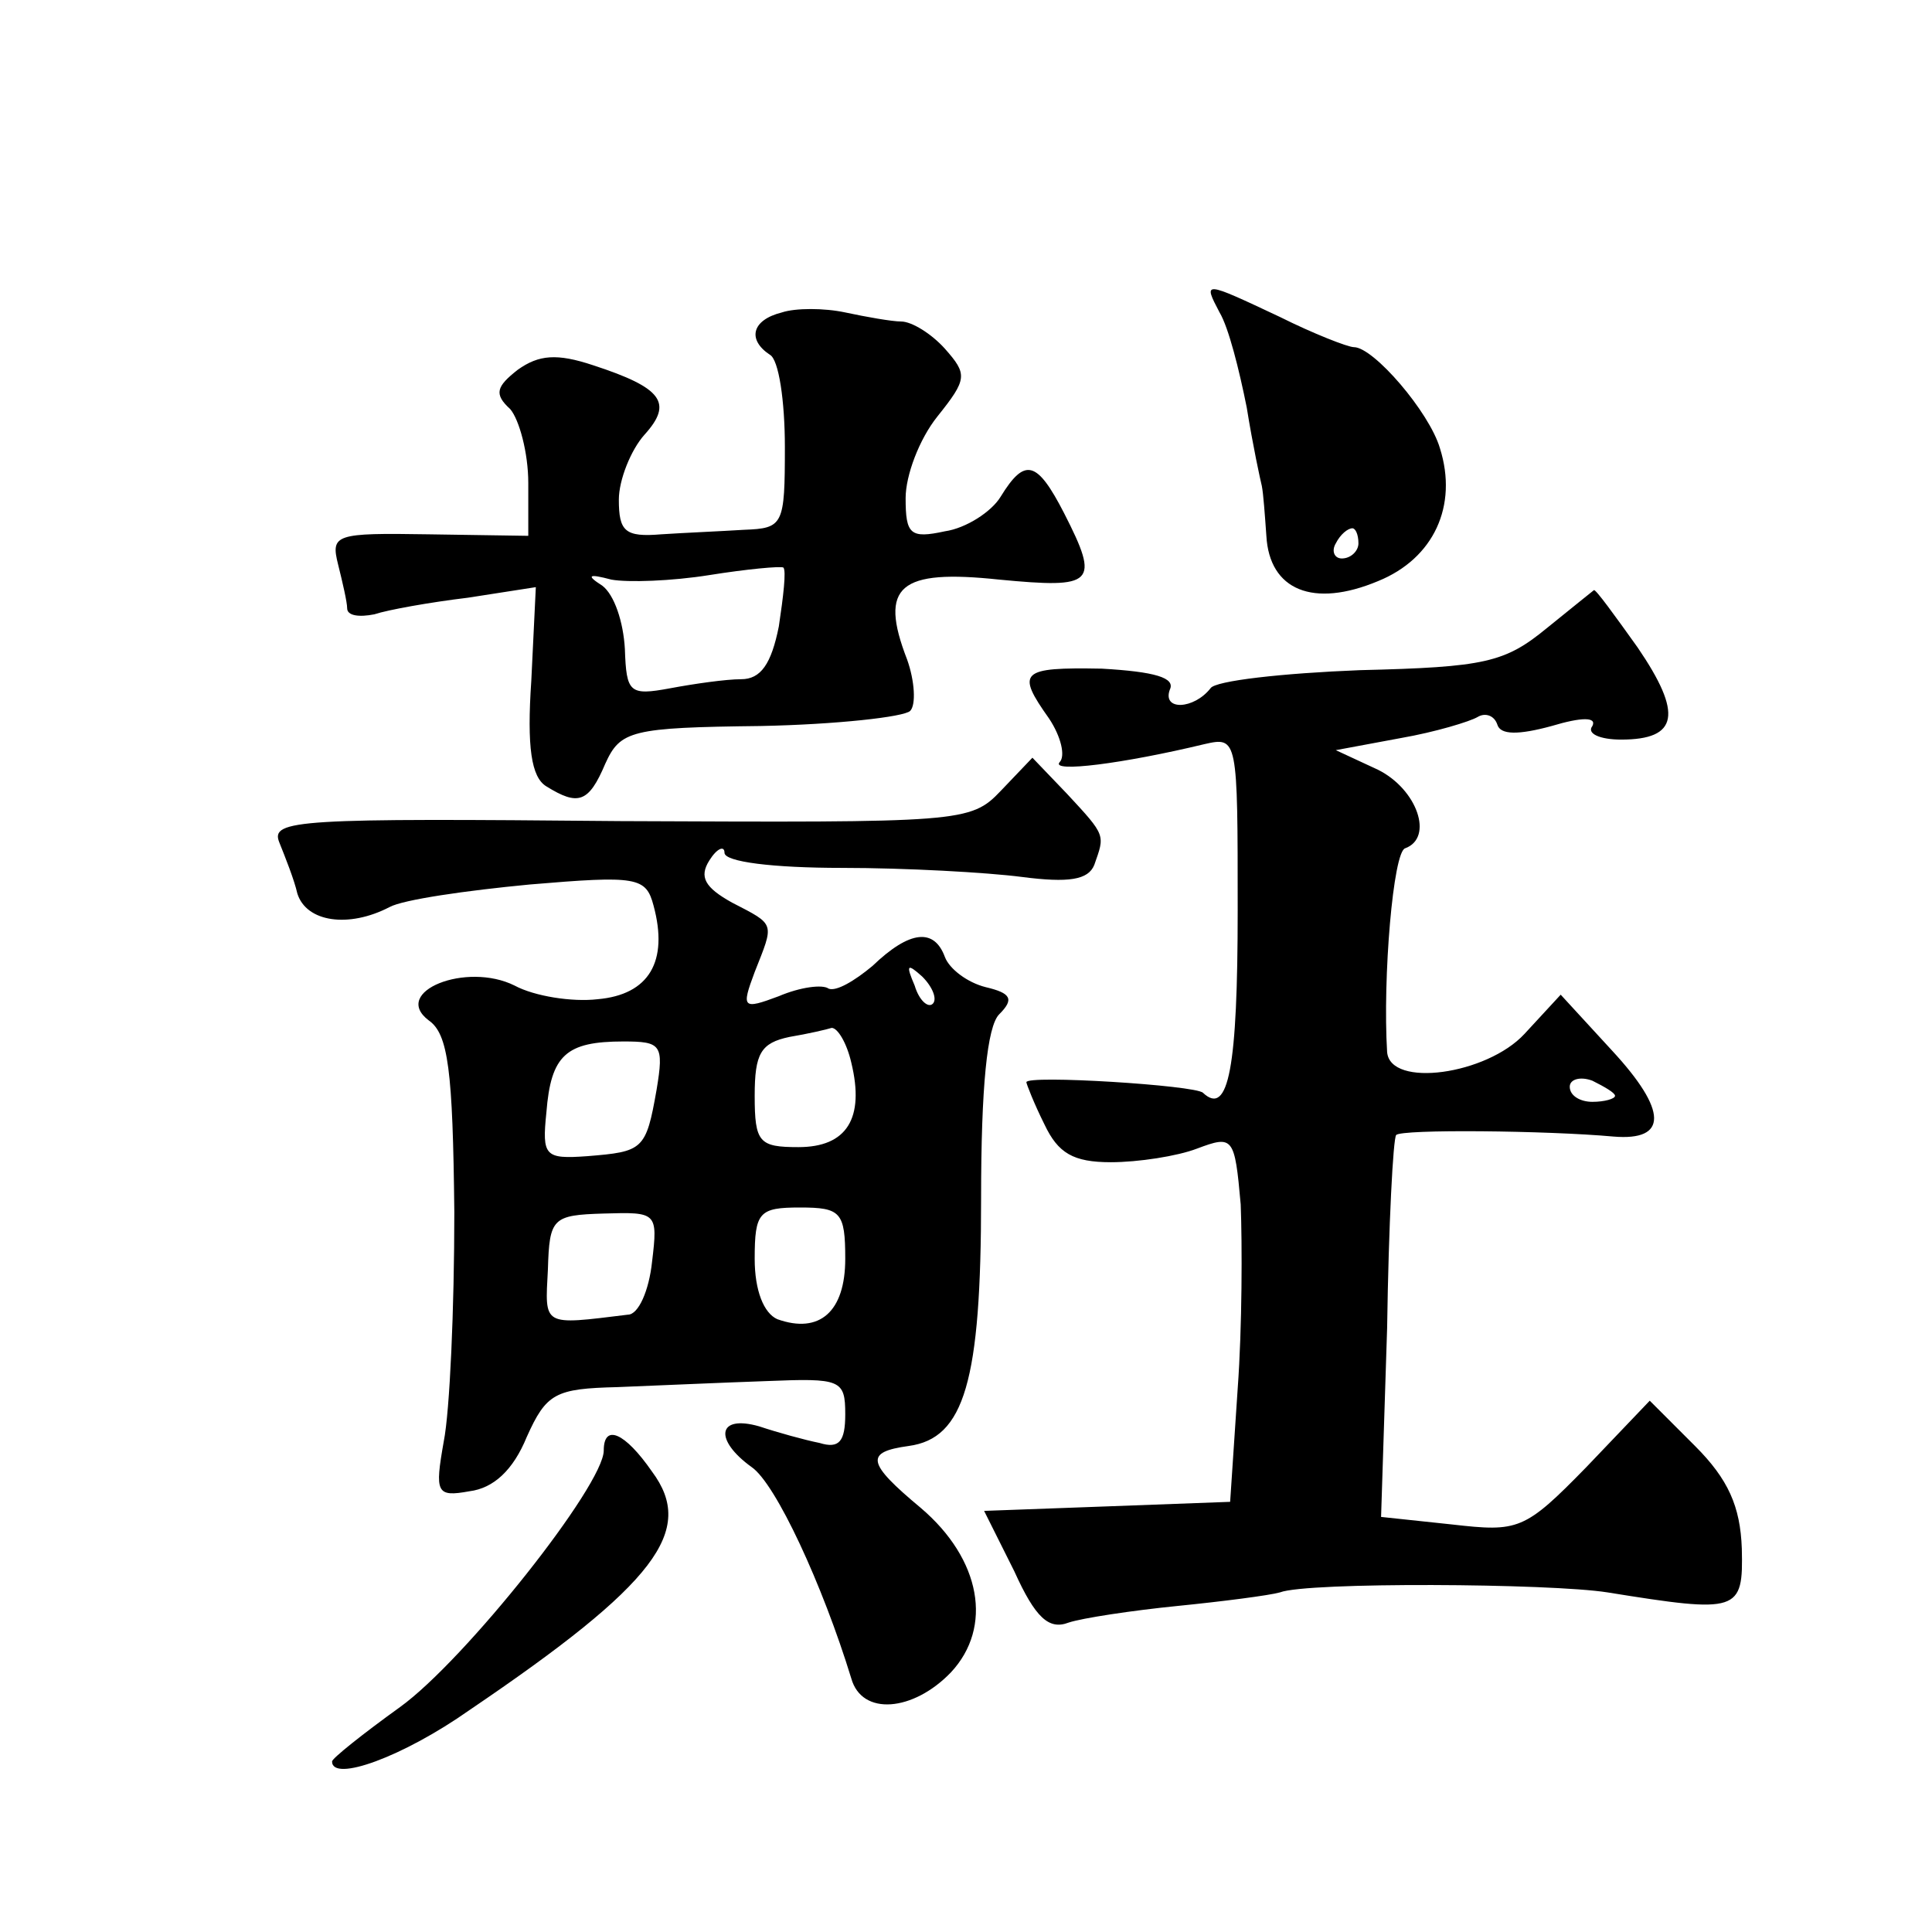 <?xml version="1.0" standalone="no"?>
<!DOCTYPE svg PUBLIC "-//W3C//DTD SVG 20010904//EN"
 "http://www.w3.org/TR/2001/REC-SVG-20010904/DTD/svg10.dtd">
<svg version="1.0" xmlns="http://www.w3.org/2000/svg"
 width="128pt" height="128pt" viewBox="0 0 128 128"
 preserveAspectRatio="xMidYMid meet">
<g transform="translate(0,128) scale(0.1,-0.1)"
fill="#0" stroke="none">
<path d="M808 1073 c6 -10 13 -38 18 -63 4 -25 9 -48 10 -52 1 -5 2 -19 3 -33 2
-36 31 -48 74 -30 37 15 53 50 41 88 -7 24 -44 67 -57 67 -4 0 -27 9 -49 20 -51
24 -51 24 -40 3z m92 -153 c0 -5 -5 -10 -11 -10 -5 0 -7 5 -4 10 3 6 8 10 11 10
2 0 4 -4 4 -10z M518 1073 c-20 -5 -23 -18 -8 -28 6 -3 10 -31 10 -61 0 -52 -1
-54 -27 -55 -16 -1 -40 -2 -55 -3 -24 -2 -28 2 -28 23 0 13 8 33 17 43 19 21 12
31 -34 46 -24 8 -36 7 -50 -3 -14 -11 -16 -16 -5 -26 6 -7 12 -29 12 -49 l0 -35
-66 1 c-62 1 -65 0 -60 -20 3 -12 6 -25 6 -29 0 -5 8 -6 18 -4 9 3 37 8 62 11 l45
7 -3 -62 c-3 -44 0 -64 10 -70 21 -13 28 -11 39 15 10 22 17 24 103 25 50 1 95
6 99 10 4 4 3 20 -2 34 -19 49 -5 60 61 53 63 -6 67 -3 43 44 -18 35 -26 37 -42
11 -6 -10 -23 -21 -37 -23 -23 -5 -26 -2 -26 22 0 15 9 39 21 54 20 25 20 28 5
45 -9 10 -22 18 -29 18 -6 0 -23 3 -37 6 -14 3 -33 3 -42 0z m-2 -208 c-5 -25 -12
-35 -25 -35 -10 0 -31 -3 -47 -6 -27 -5 -29 -3 -30 26 -1 18 -7 36 -15 42 -11 7
-9 8 6 4 11 -2 40 -1 65 3 25 4 47 6 49 5 2 -2 0 -19 -3 -39z M1025 864 c-28 -23
-41 -26 -124 -28 -51 -2 -96 -7 -99 -12 -11 -14 -32 -15 -27 -1 4 8 -10 12 -45
14 -54 1 -57 -2 -35 -33 8 -12 11 -25 7 -29 -6 -7 42 -1 96 12 22 5 22 4 22 -110
0 -104 -6 -137 -23 -121 -5 5 -117 12 -117 7 0 -1 5 -14 12 -28 9 -19 19 -25 44
-25 18 0 44 4 57 9 24 9 25 8 29 -37 1 -26 1 -81 -2 -122 l-5 -75 -81 -3 -82 -3
20 -40 c14 -31 23 -39 36 -34 9 3 42 8 72 11 30 3 61 7 68 9 18 7 179 6 217 0 87
-14 90 -13 89 29 -1 28 -9 46 -31 68 l-30 30 -42 -44 c-41 -42 -45 -43 -89 -38
l-47 5 4 125 c1 69 4 126 6 128 3 4 100 3 144 -1 36 -3 36 17 -1 57 l-34 37 -24
-26 c-25 -27 -89 -36 -91 -12 -3 49 4 133 12 135 19 7 8 39 -18 52 l-28 13 43 8
c23 4 46 11 51 14 5 3 11 1 13 -5 2 -7 14 -7 36 -1 20 6 30 6 27 0 -4 -5 5 -9 19
-9 38 0 41 17 11 61 -15 21 -28 39 -29 38 0 0 -15 -12 -31 -25z m45 -310 c0 -2
-7 -4 -15 -4 -8 0 -15 4 -15 10 0 5 7 7 15 4 8 -4 15 -8 15 -10z M663 756 c-20
-21 -26 -21 -252 -20 -213 2 -232 1 -226 -14 4 -10 10 -25 12 -34 6 -19 34 -23
61 -9 9 5 51 11 93 15 71 6 77 5 82 -14 10 -37 -3 -59 -37 -62 -17 -2 -42 2 -55
9 -32 16 -82 -4 -57 -23 13 -9 16 -33 17 -127 0 -64 -3 -132 -7 -152 -6 -34 -5
-37 17 -33 16 2 29 14 38 36 13 29 19 32 60 33 25 1 70 3 99 4 49 2 52 1 52 -22
0 -18 -4 -23 -17 -19 -10 2 -28 7 -40 11 -28 8 -30 -9 -5 -27 16 -11 47 -78 66
-140 7 -25 41 -22 66 4 28 30 20 75 -20 109 -36 30 -37 37 -8 41 37 5 48 43 48
164 0 74 4 114 12 122 10 10 8 14 -9 18 -12 3 -24 12 -27 20 -7 19 -23 18 -48 -6
-12 -10 -24 -17 -29 -15 -4 3 -19 1 -33 -5 -24 -9 -25 -8 -16 16 13 33 14 31 -15
46 -18 10 -22 17 -15 28 5 8 10 10 10 5 0 -6 32 -10 78 -10 42 0 96 -3 119 -6 31
-4 44 -2 48 8 7 20 8 19 -18 47 l-23 24 -21 -22z m-45 -141 c-3 -3 -9 2 -12 12
-6 14 -5 15 5 6 7 -7 10 -15 7 -18z m-54 -39 c9 -37 -3 -56 -35 -56 -26 0 -29 3
-29 34 0 28 4 35 23 39 12 2 25 5 28 6 4 0 10 -10 13 -23z m-129 -18 c-7 -40 -9
-41 -46 -44 -28 -2 -30 0 -27 29 3 38 13 47 51 47 25 0 27 -2 22 -32z m-3 -114
c-2 -19 -9 -35 -16 -35 -57 -7 -55 -8 -53 30 1 34 3 36 37 37 35 1 36 1 32 -32z
m128 2 c0 -35 -17 -50 -45 -40 -9 4 -15 19 -15 40 0 31 3 34 30 34 27 0 30 -3 30
-34z M400 319 c0 -23 -92 -139 -135 -170 -25 -18 -45 -34 -45 -36 0 -14 47 3 91
34 124 84 150 119 121 158 -18 26 -32 32 -32 14z"/>
</g>
</svg>
